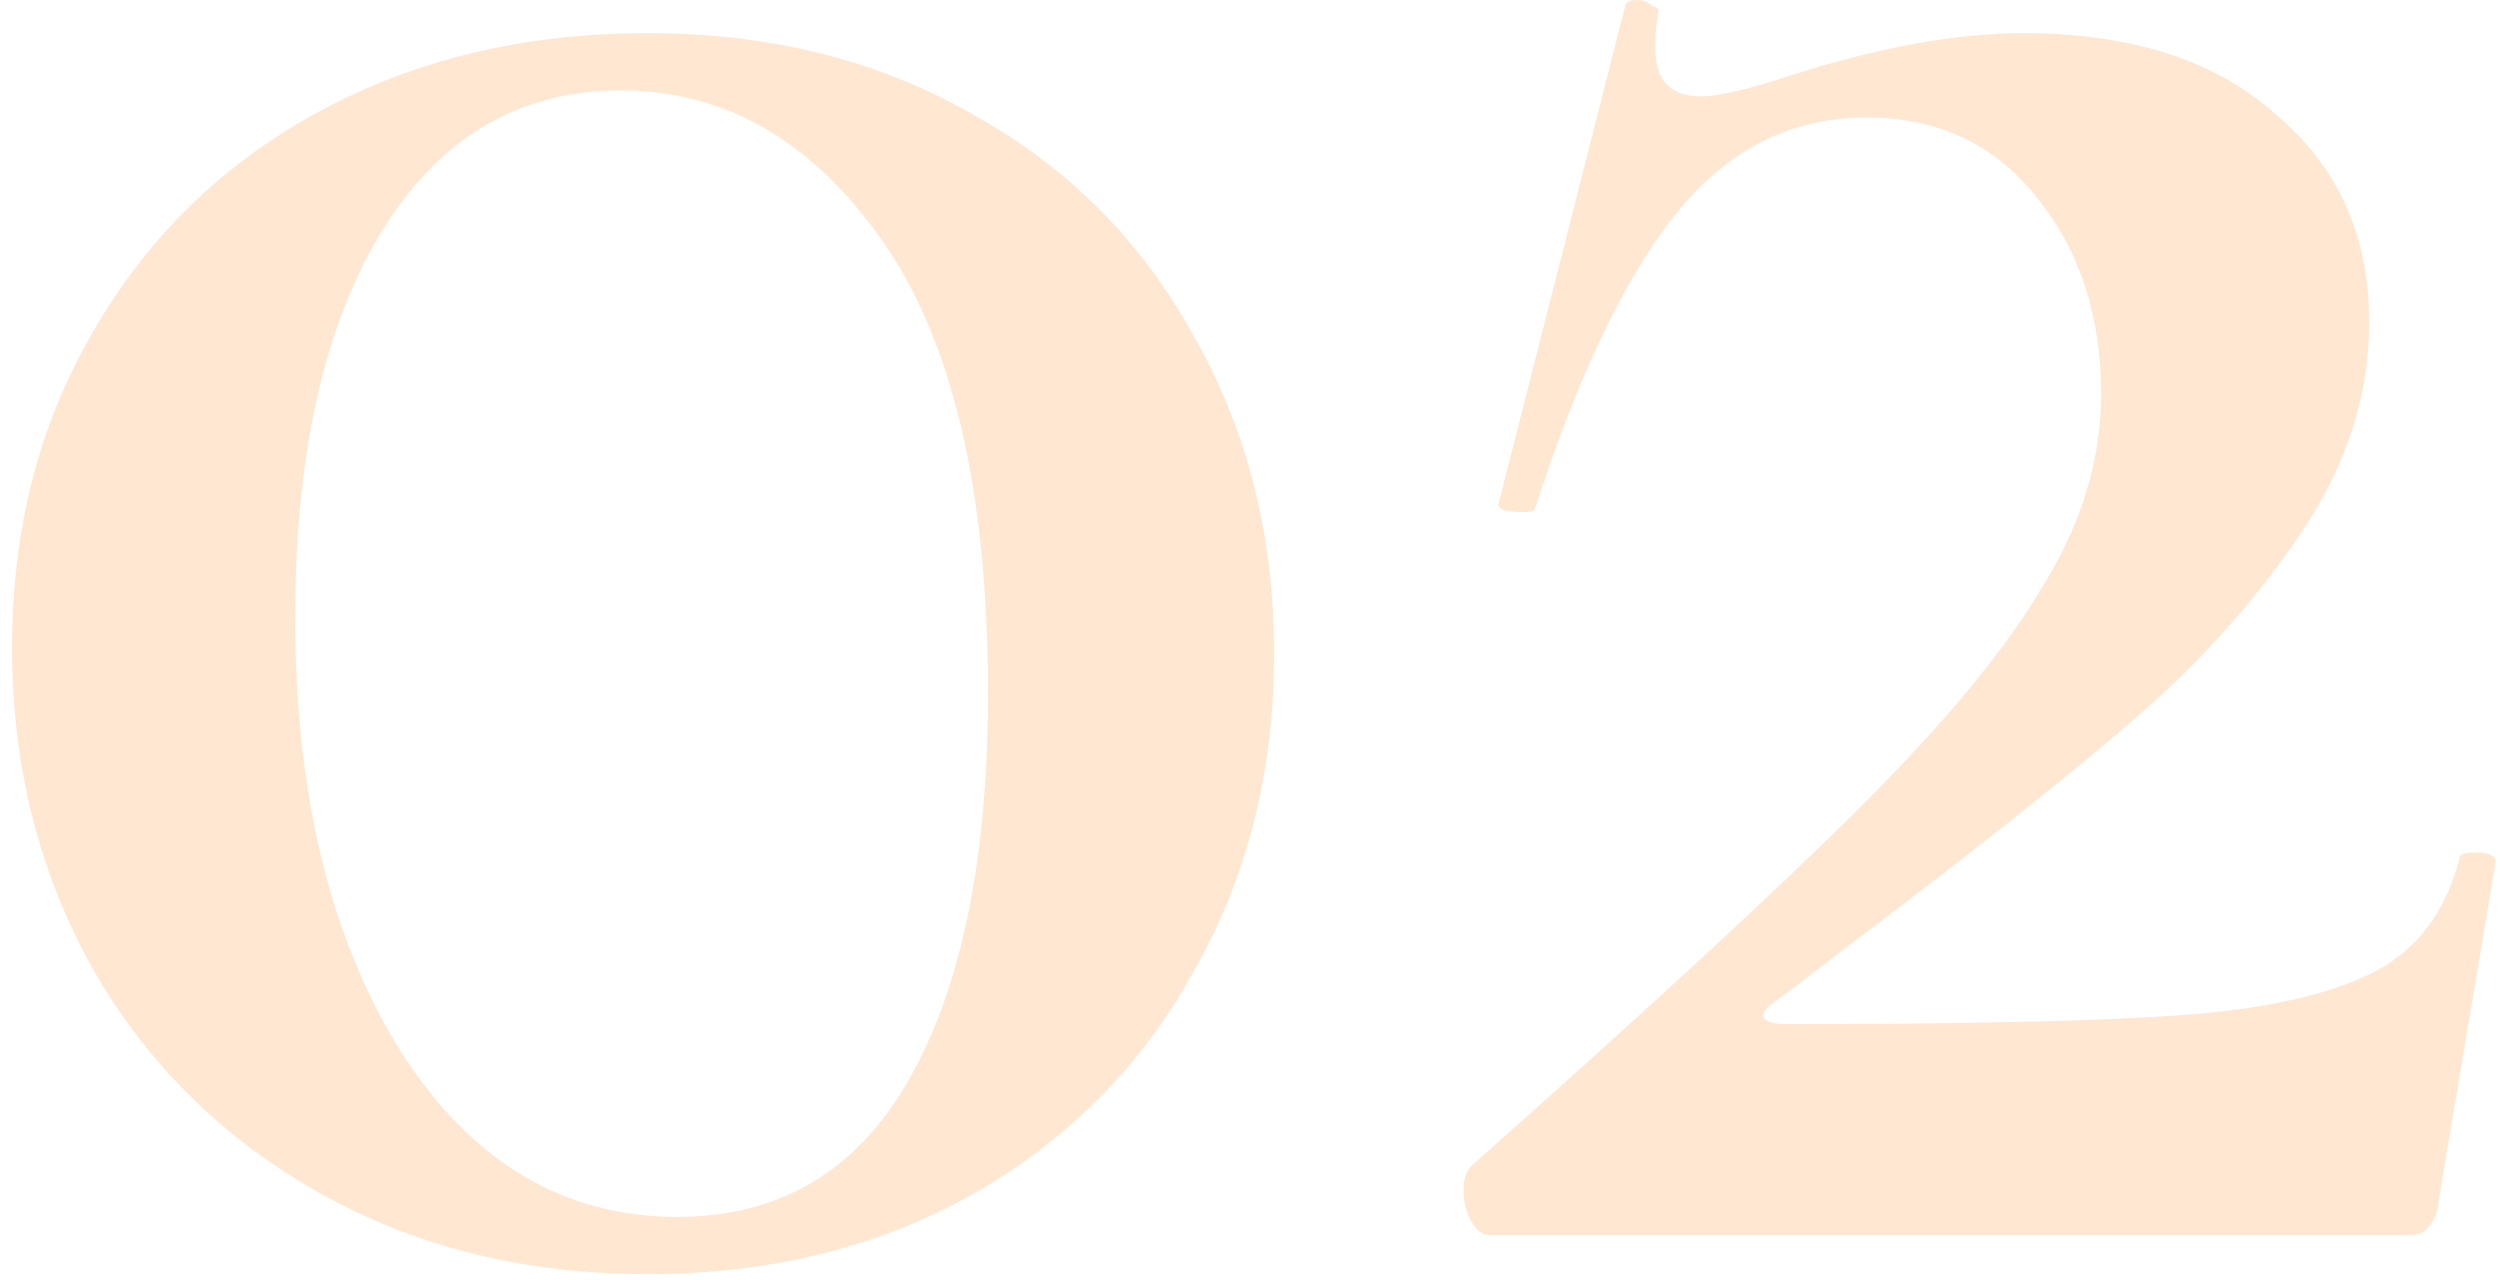 <?xml version="1.0" encoding="UTF-8"?> <svg xmlns="http://www.w3.org/2000/svg" width="166" height="85" viewBox="0 0 166 85" fill="none"> <path d="M43 84.6C34.867 84.6 27.6 82.8 21.2 79.2C14.8 75.6 9.8 70.667 6.2 64.4C2.6 58 0.8 50.867 0.8 43C0.8 35.133 2.6 28.133 6.2 22C9.8 15.733 14.8 10.867 21.2 7.4C27.6 3.933 34.867 2.2 43 2.2C51.133 2.2 58.333 4 64.6 7.6C70.867 11.067 75.733 15.933 79.2 22.2C82.8 28.467 84.6 35.533 84.6 43.4C84.6 51.267 82.8 58.333 79.2 64.6C75.733 70.867 70.8 75.8 64.4 79.4C58.133 82.867 51 84.6 43 84.6ZM45 80.8C51.8 80.8 56.933 77.733 60.4 71.6C63.867 65.467 65.6 56.933 65.6 46C65.6 32.667 63.267 22.667 58.6 16C53.933 9.333 48.133 6 41.2 6C34.4 6 29.067 9.2 25.2 15.6C21.467 21.867 19.6 30.333 19.6 41C19.6 52.733 21.933 62.333 26.6 69.8C31.267 77.133 37.4 80.8 45 80.8ZM97.713 77.4C109.446 67 118.113 59 123.713 53.4C129.313 47.8 133.313 42.933 135.713 38.8C138.246 34.667 139.513 30.467 139.513 26.2C139.513 21 138.113 16.667 135.313 13.2C132.513 9.6 128.713 7.8 123.913 7.8C118.846 7.8 114.579 10 111.113 14.4C107.779 18.667 104.713 25.133 101.913 33.8C101.913 33.933 101.646 34 101.113 34C99.912 34 99.379 33.8 99.513 33.4L107.913 0.4C107.913 0.133 108.179 -5.24521e-06 108.713 -5.24521e-06C109.113 -5.24521e-06 109.446 0.133 109.713 0.4C110.113 0.533 110.246 0.667 110.113 0.8C109.979 1.467 109.913 2.267 109.913 3.2C109.913 5.333 110.913 6.4 112.913 6.4C114.113 6.4 116.113 5.933 118.913 5C124.779 3.133 129.913 2.2 134.313 2.2C141.513 2.2 147.113 4 151.113 7.6C155.246 11.067 157.313 15.667 157.313 21.4C157.313 26.2 155.846 30.8 152.913 35.2C149.979 39.6 146.379 43.667 142.113 47.4C137.979 51 132.313 55.533 125.113 61C123.513 62.2 122.113 63.267 120.913 64.2C119.713 65.133 118.646 65.933 117.713 66.6C117.179 67 116.979 67.333 117.113 67.6C117.379 67.867 117.846 68 118.513 68C130.646 68 139.446 67.8 144.913 67.4C150.379 67 154.579 66.067 157.513 64.6C160.446 63.133 162.379 60.6 163.313 57C163.313 56.733 163.646 56.6 164.313 56.6C165.246 56.6 165.713 56.8 165.713 57.2L161.913 79.8C161.913 80.333 161.713 80.867 161.313 81.4C161.046 81.8 160.646 82 160.113 82H98.912C98.246 82 97.713 81.4 97.312 80.2C97.046 78.867 97.179 77.933 97.713 77.4Z" fill="#FFD0A6" fill-opacity="0.5"></path> </svg> 
